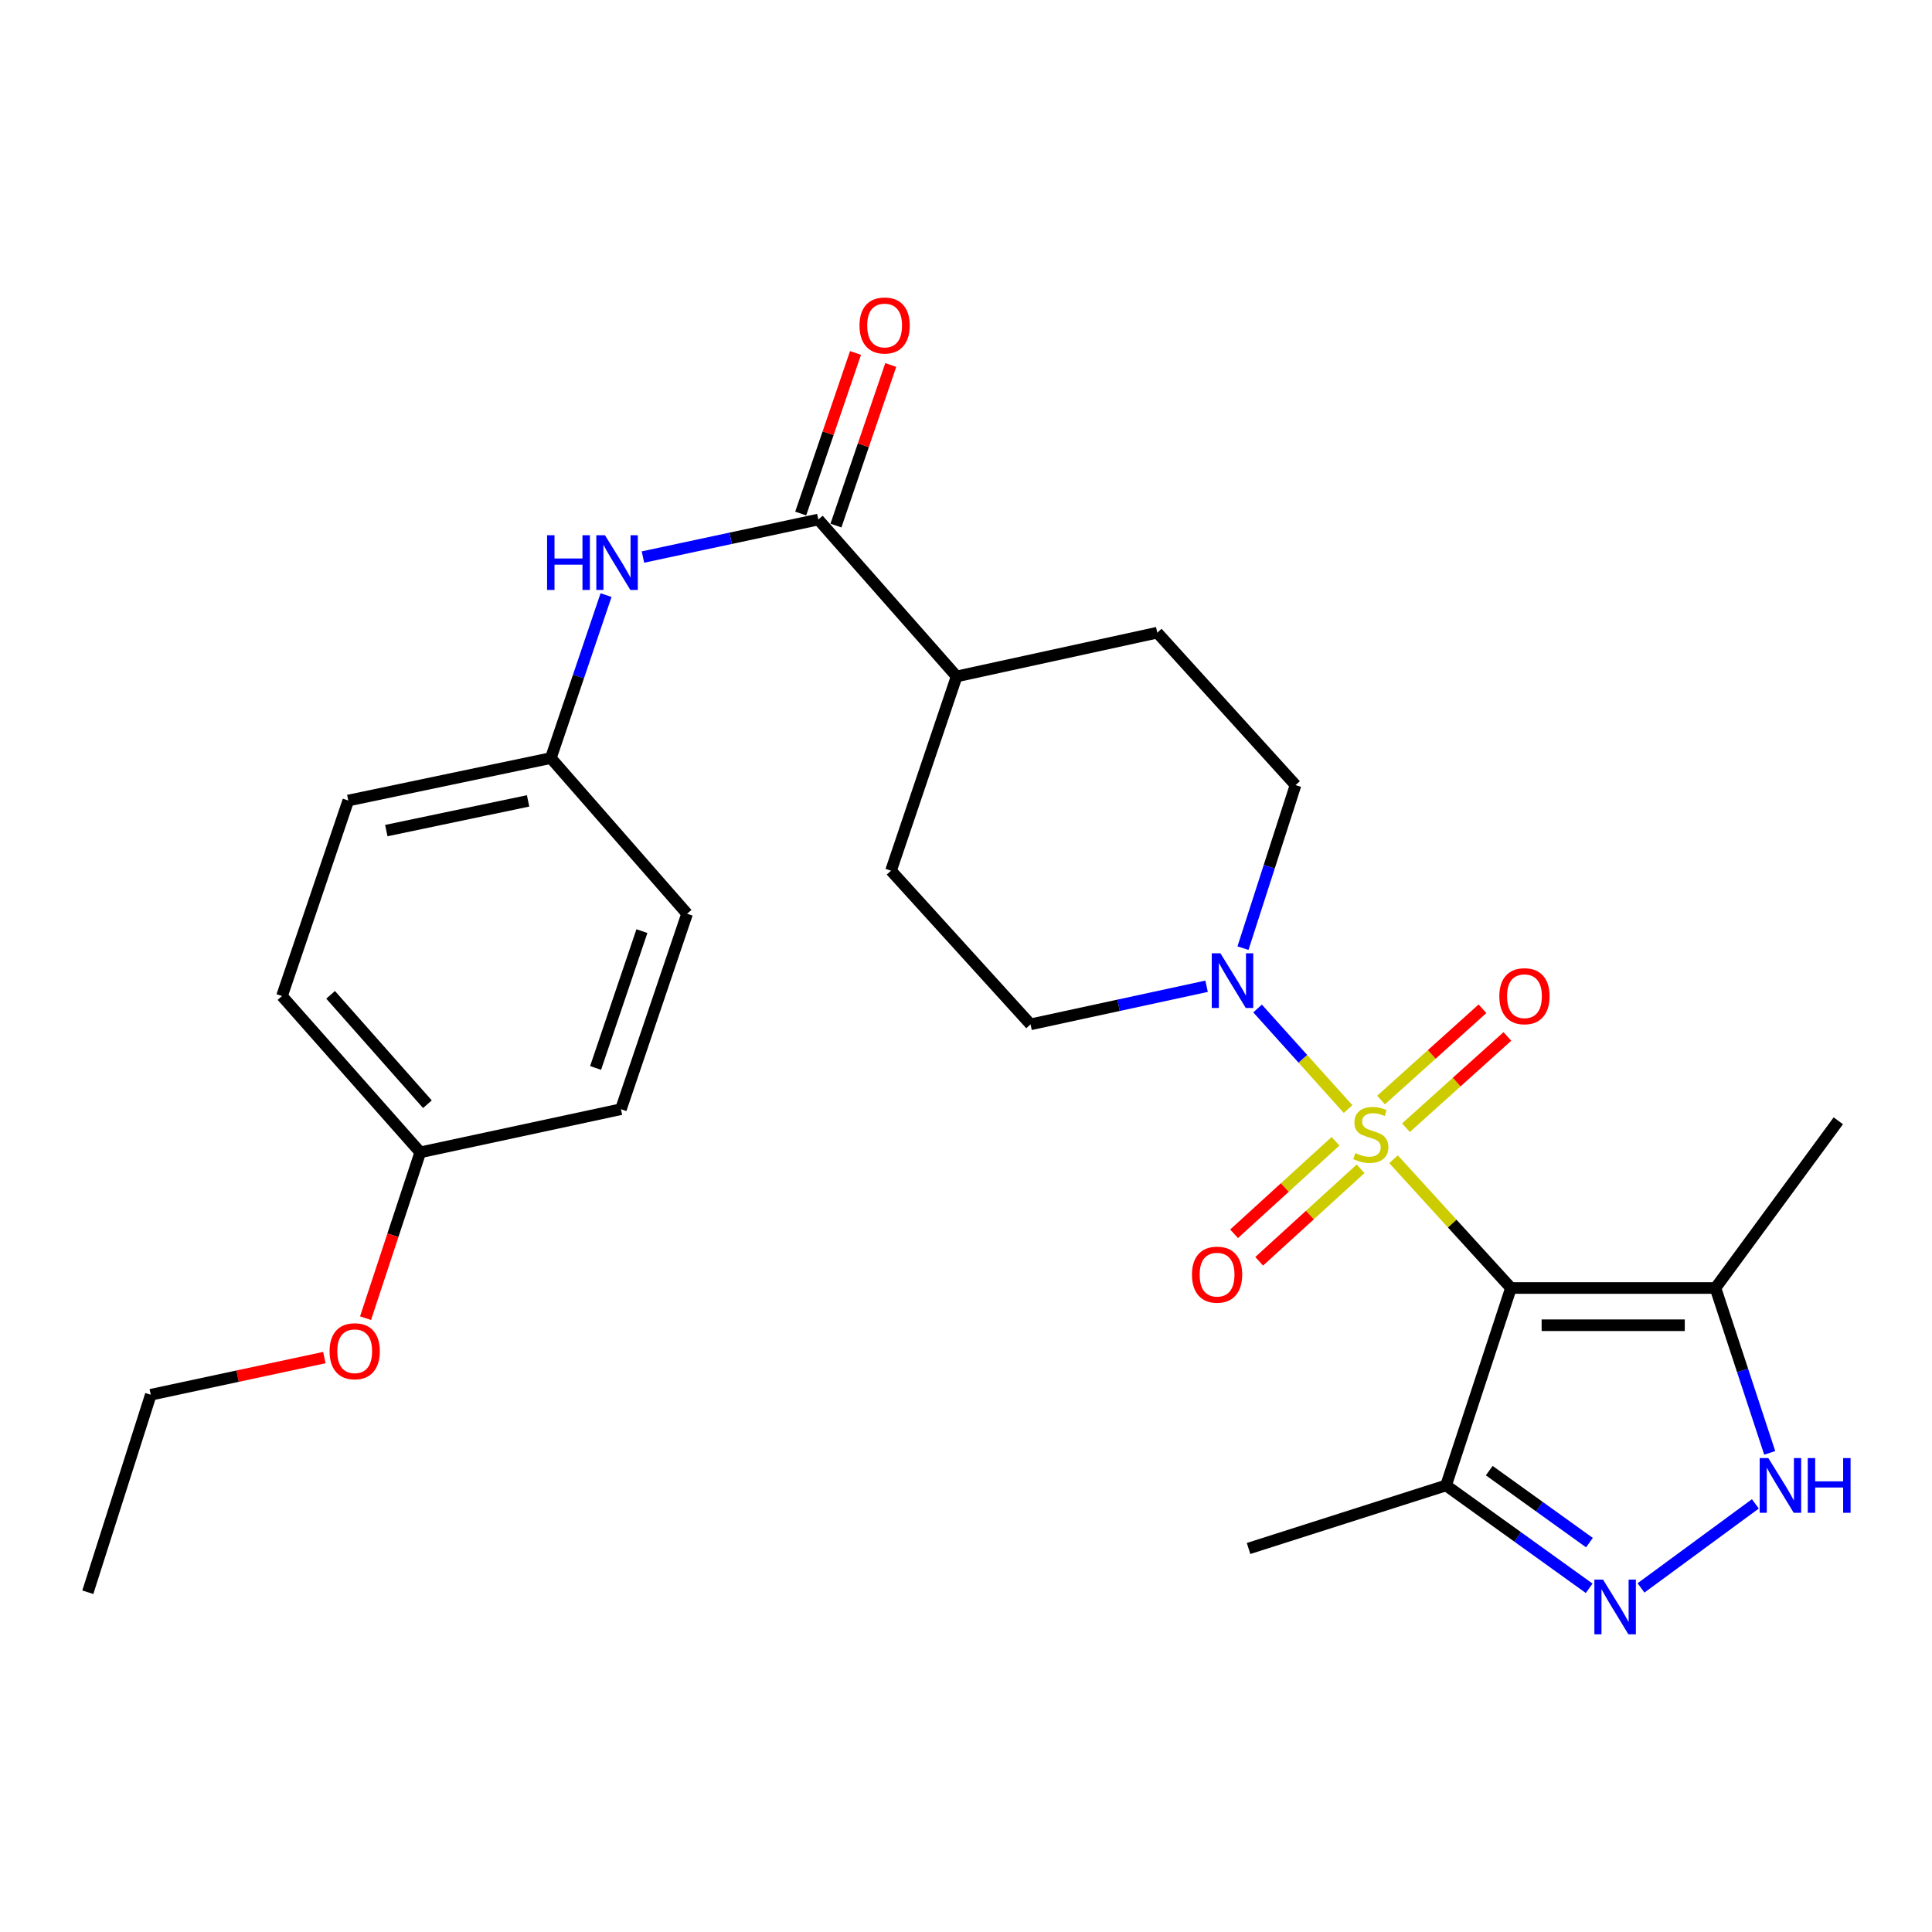 <?xml version='1.0' encoding='iso-8859-1'?>
<svg version='1.1' baseProfile='full'
              xmlns='http://www.w3.org/2000/svg'
                      xmlns:rdkit='http://www.rdkit.org/xml'
                      xmlns:xlink='http://www.w3.org/1999/xlink'
                  xml:space='preserve'
width='1000px' height='1000px' viewBox='0 0 1000 1000'>
<!-- END OF HEADER -->
<rect style='opacity:1.0;fill:#FFFFFF;stroke:none' width='1000' height='1000' x='0' y='0'> </rect>
<path class='bond-0' d='M 721.294,600.022 L 751.68,633.345' style='fill:none;fill-rule:evenodd;stroke:#CCCC00;stroke-width:6px;stroke-linecap:butt;stroke-linejoin:miter;stroke-opacity:1' />
<path class='bond-0' d='M 751.68,633.345 L 782.065,666.668' style='fill:none;fill-rule:evenodd;stroke:#000000;stroke-width:6px;stroke-linecap:butt;stroke-linejoin:miter;stroke-opacity:1' />
<path class='bond-1' d='M 697.768,574.051 L 674.344,548.024' style='fill:none;fill-rule:evenodd;stroke:#CCCC00;stroke-width:6px;stroke-linecap:butt;stroke-linejoin:miter;stroke-opacity:1' />
<path class='bond-1' d='M 674.344,548.024 L 650.92,521.996' style='fill:none;fill-rule:evenodd;stroke:#0000FF;stroke-width:6px;stroke-linecap:butt;stroke-linejoin:miter;stroke-opacity:1' />
<path class='bond-8' d='M 727.723,583.701 L 753.973,560.084' style='fill:none;fill-rule:evenodd;stroke:#CCCC00;stroke-width:6px;stroke-linecap:butt;stroke-linejoin:miter;stroke-opacity:1' />
<path class='bond-8' d='M 753.973,560.084 L 780.223,536.466' style='fill:none;fill-rule:evenodd;stroke:#FF0000;stroke-width:6px;stroke-linecap:butt;stroke-linejoin:miter;stroke-opacity:1' />
<path class='bond-8' d='M 714.832,569.373 L 741.082,545.756' style='fill:none;fill-rule:evenodd;stroke:#CCCC00;stroke-width:6px;stroke-linecap:butt;stroke-linejoin:miter;stroke-opacity:1' />
<path class='bond-8' d='M 741.082,545.756 L 767.332,522.139' style='fill:none;fill-rule:evenodd;stroke:#FF0000;stroke-width:6px;stroke-linecap:butt;stroke-linejoin:miter;stroke-opacity:1' />
<path class='bond-9' d='M 691.257,590.728 L 665.007,614.668' style='fill:none;fill-rule:evenodd;stroke:#CCCC00;stroke-width:6px;stroke-linecap:butt;stroke-linejoin:miter;stroke-opacity:1' />
<path class='bond-9' d='M 665.007,614.668 L 638.757,638.608' style='fill:none;fill-rule:evenodd;stroke:#FF0000;stroke-width:6px;stroke-linecap:butt;stroke-linejoin:miter;stroke-opacity:1' />
<path class='bond-9' d='M 704.244,604.969 L 677.994,628.909' style='fill:none;fill-rule:evenodd;stroke:#CCCC00;stroke-width:6px;stroke-linecap:butt;stroke-linejoin:miter;stroke-opacity:1' />
<path class='bond-9' d='M 677.994,628.909 L 651.744,652.849' style='fill:none;fill-rule:evenodd;stroke:#FF0000;stroke-width:6px;stroke-linecap:butt;stroke-linejoin:miter;stroke-opacity:1' />
<path class='bond-3' d='M 782.065,666.668 L 887.918,666.668' style='fill:none;fill-rule:evenodd;stroke:#000000;stroke-width:6px;stroke-linecap:butt;stroke-linejoin:miter;stroke-opacity:1' />
<path class='bond-3' d='M 797.943,685.941 L 872.04,685.941' style='fill:none;fill-rule:evenodd;stroke:#000000;stroke-width:6px;stroke-linecap:butt;stroke-linejoin:miter;stroke-opacity:1' />
<path class='bond-5' d='M 782.065,666.668 L 748.476,768.859' style='fill:none;fill-rule:evenodd;stroke:#000000;stroke-width:6px;stroke-linecap:butt;stroke-linejoin:miter;stroke-opacity:1' />
<path class='bond-11' d='M 624.53,510.482 L 578.97,520.342' style='fill:none;fill-rule:evenodd;stroke:#0000FF;stroke-width:6px;stroke-linecap:butt;stroke-linejoin:miter;stroke-opacity:1' />
<path class='bond-11' d='M 578.97,520.342 L 533.409,530.203' style='fill:none;fill-rule:evenodd;stroke:#000000;stroke-width:6px;stroke-linecap:butt;stroke-linejoin:miter;stroke-opacity:1' />
<path class='bond-12' d='M 643.366,490.76 L 656.968,448.561' style='fill:none;fill-rule:evenodd;stroke:#0000FF;stroke-width:6px;stroke-linecap:butt;stroke-linejoin:miter;stroke-opacity:1' />
<path class='bond-12' d='M 656.968,448.561 L 670.57,406.362' style='fill:none;fill-rule:evenodd;stroke:#000000;stroke-width:6px;stroke-linecap:butt;stroke-linejoin:miter;stroke-opacity:1' />
<path class='bond-2' d='M 822.553,822.098 L 785.514,795.478' style='fill:none;fill-rule:evenodd;stroke:#0000FF;stroke-width:6px;stroke-linecap:butt;stroke-linejoin:miter;stroke-opacity:1' />
<path class='bond-2' d='M 785.514,795.478 L 748.476,768.859' style='fill:none;fill-rule:evenodd;stroke:#000000;stroke-width:6px;stroke-linecap:butt;stroke-linejoin:miter;stroke-opacity:1' />
<path class='bond-2' d='M 822.689,798.462 L 796.763,779.828' style='fill:none;fill-rule:evenodd;stroke:#0000FF;stroke-width:6px;stroke-linecap:butt;stroke-linejoin:miter;stroke-opacity:1' />
<path class='bond-2' d='M 796.763,779.828 L 770.836,761.194' style='fill:none;fill-rule:evenodd;stroke:#000000;stroke-width:6px;stroke-linecap:butt;stroke-linejoin:miter;stroke-opacity:1' />
<path class='bond-28' d='M 849.382,821.907 L 908.57,778.399' style='fill:none;fill-rule:evenodd;stroke:#0000FF;stroke-width:6px;stroke-linecap:butt;stroke-linejoin:miter;stroke-opacity:1' />
<path class='bond-4' d='M 887.918,666.668 L 901.961,709.339' style='fill:none;fill-rule:evenodd;stroke:#000000;stroke-width:6px;stroke-linecap:butt;stroke-linejoin:miter;stroke-opacity:1' />
<path class='bond-4' d='M 901.961,709.339 L 916.004,752.009' style='fill:none;fill-rule:evenodd;stroke:#0000FF;stroke-width:6px;stroke-linecap:butt;stroke-linejoin:miter;stroke-opacity:1' />
<path class='bond-22' d='M 887.918,666.668 L 951.508,580.121' style='fill:none;fill-rule:evenodd;stroke:#000000;stroke-width:6px;stroke-linecap:butt;stroke-linejoin:miter;stroke-opacity:1' />
<path class='bond-23' d='M 748.476,768.859 L 646.253,801.495' style='fill:none;fill-rule:evenodd;stroke:#000000;stroke-width:6px;stroke-linecap:butt;stroke-linejoin:miter;stroke-opacity:1' />
<path class='bond-6' d='M 423.562,268.912 L 495.152,350.117' style='fill:none;fill-rule:evenodd;stroke:#000000;stroke-width:6px;stroke-linecap:butt;stroke-linejoin:miter;stroke-opacity:1' />
<path class='bond-7' d='M 423.562,268.912 L 378.178,278.62' style='fill:none;fill-rule:evenodd;stroke:#000000;stroke-width:6px;stroke-linecap:butt;stroke-linejoin:miter;stroke-opacity:1' />
<path class='bond-7' d='M 378.178,278.62 L 332.794,288.327' style='fill:none;fill-rule:evenodd;stroke:#0000FF;stroke-width:6px;stroke-linecap:butt;stroke-linejoin:miter;stroke-opacity:1' />
<path class='bond-13' d='M 432.682,272.026 L 446.868,230.473' style='fill:none;fill-rule:evenodd;stroke:#000000;stroke-width:6px;stroke-linecap:butt;stroke-linejoin:miter;stroke-opacity:1' />
<path class='bond-13' d='M 446.868,230.473 L 461.054,188.921' style='fill:none;fill-rule:evenodd;stroke:#FF0000;stroke-width:6px;stroke-linecap:butt;stroke-linejoin:miter;stroke-opacity:1' />
<path class='bond-13' d='M 414.443,265.799 L 428.628,224.246' style='fill:none;fill-rule:evenodd;stroke:#000000;stroke-width:6px;stroke-linecap:butt;stroke-linejoin:miter;stroke-opacity:1' />
<path class='bond-13' d='M 428.628,224.246 L 442.814,182.694' style='fill:none;fill-rule:evenodd;stroke:#FF0000;stroke-width:6px;stroke-linecap:butt;stroke-linejoin:miter;stroke-opacity:1' />
<path class='bond-16' d='M 313.69,308.025 L 299.403,350.202' style='fill:none;fill-rule:evenodd;stroke:#0000FF;stroke-width:6px;stroke-linecap:butt;stroke-linejoin:miter;stroke-opacity:1' />
<path class='bond-16' d='M 299.403,350.202 L 285.117,392.378' style='fill:none;fill-rule:evenodd;stroke:#000000;stroke-width:6px;stroke-linecap:butt;stroke-linejoin:miter;stroke-opacity:1' />
<path class='bond-10' d='M 495.152,350.117 L 599.002,327.471' style='fill:none;fill-rule:evenodd;stroke:#000000;stroke-width:6px;stroke-linecap:butt;stroke-linejoin:miter;stroke-opacity:1' />
<path class='bond-27' d='M 495.152,350.117 L 461.188,450.669' style='fill:none;fill-rule:evenodd;stroke:#000000;stroke-width:6px;stroke-linecap:butt;stroke-linejoin:miter;stroke-opacity:1' />
<path class='bond-15' d='M 533.409,530.203 L 461.188,450.669' style='fill:none;fill-rule:evenodd;stroke:#000000;stroke-width:6px;stroke-linecap:butt;stroke-linejoin:miter;stroke-opacity:1' />
<path class='bond-14' d='M 670.57,406.362 L 599.002,327.471' style='fill:none;fill-rule:evenodd;stroke:#000000;stroke-width:6px;stroke-linecap:butt;stroke-linejoin:miter;stroke-opacity:1' />
<path class='bond-18' d='M 285.117,392.378 L 355.646,472.951' style='fill:none;fill-rule:evenodd;stroke:#000000;stroke-width:6px;stroke-linecap:butt;stroke-linejoin:miter;stroke-opacity:1' />
<path class='bond-19' d='M 285.117,392.378 L 180.27,414.35' style='fill:none;fill-rule:evenodd;stroke:#000000;stroke-width:6px;stroke-linecap:butt;stroke-linejoin:miter;stroke-opacity:1' />
<path class='bond-19' d='M 273.343,414.538 L 199.95,429.918' style='fill:none;fill-rule:evenodd;stroke:#000000;stroke-width:6px;stroke-linecap:butt;stroke-linejoin:miter;stroke-opacity:1' />
<path class='bond-17' d='M 217.532,596.449 L 145.954,515.556' style='fill:none;fill-rule:evenodd;stroke:#000000;stroke-width:6px;stroke-linecap:butt;stroke-linejoin:miter;stroke-opacity:1' />
<path class='bond-17' d='M 221.229,571.544 L 171.124,514.918' style='fill:none;fill-rule:evenodd;stroke:#000000;stroke-width:6px;stroke-linecap:butt;stroke-linejoin:miter;stroke-opacity:1' />
<path class='bond-24' d='M 217.532,596.449 L 203.37,639.368' style='fill:none;fill-rule:evenodd;stroke:#000000;stroke-width:6px;stroke-linecap:butt;stroke-linejoin:miter;stroke-opacity:1' />
<path class='bond-24' d='M 203.37,639.368 L 189.208,682.287' style='fill:none;fill-rule:evenodd;stroke:#FF0000;stroke-width:6px;stroke-linecap:butt;stroke-linejoin:miter;stroke-opacity:1' />
<path class='bond-29' d='M 217.532,596.449 L 321.393,574.125' style='fill:none;fill-rule:evenodd;stroke:#000000;stroke-width:6px;stroke-linecap:butt;stroke-linejoin:miter;stroke-opacity:1' />
<path class='bond-21' d='M 355.646,472.951 L 321.393,574.125' style='fill:none;fill-rule:evenodd;stroke:#000000;stroke-width:6px;stroke-linecap:butt;stroke-linejoin:miter;stroke-opacity:1' />
<path class='bond-21' d='M 332.252,481.947 L 308.276,552.768' style='fill:none;fill-rule:evenodd;stroke:#000000;stroke-width:6px;stroke-linecap:butt;stroke-linejoin:miter;stroke-opacity:1' />
<path class='bond-20' d='M 180.27,414.35 L 145.954,515.556' style='fill:none;fill-rule:evenodd;stroke:#000000;stroke-width:6px;stroke-linecap:butt;stroke-linejoin:miter;stroke-opacity:1' />
<path class='bond-25' d='M 167.891,702.677 L 122.97,712.297' style='fill:none;fill-rule:evenodd;stroke:#FF0000;stroke-width:6px;stroke-linecap:butt;stroke-linejoin:miter;stroke-opacity:1' />
<path class='bond-25' d='M 122.97,712.297 L 78.048,721.918' style='fill:none;fill-rule:evenodd;stroke:#000000;stroke-width:6px;stroke-linecap:butt;stroke-linejoin:miter;stroke-opacity:1' />
<path class='bond-26' d='M 78.048,721.918 L 45.455,824.141' style='fill:none;fill-rule:evenodd;stroke:#000000;stroke-width:6px;stroke-linecap:butt;stroke-linejoin:miter;stroke-opacity:1' />
<path  class='atom-0' d='M 701.523 596.833
Q 701.843 596.953, 703.163 597.513
Q 704.483 598.073, 705.923 598.433
Q 707.403 598.753, 708.843 598.753
Q 711.523 598.753, 713.083 597.473
Q 714.643 596.153, 714.643 593.873
Q 714.643 592.313, 713.843 591.353
Q 713.083 590.393, 711.883 589.873
Q 710.683 589.353, 708.683 588.753
Q 706.163 587.993, 704.643 587.273
Q 703.163 586.553, 702.083 585.033
Q 701.043 583.513, 701.043 580.953
Q 701.043 577.393, 703.443 575.193
Q 705.883 572.993, 710.683 572.993
Q 713.963 572.993, 717.683 574.553
L 716.763 577.633
Q 713.363 576.233, 710.803 576.233
Q 708.043 576.233, 706.523 577.393
Q 705.003 578.513, 705.043 580.473
Q 705.043 581.993, 705.803 582.913
Q 706.603 583.833, 707.723 584.353
Q 708.883 584.873, 710.803 585.473
Q 713.363 586.273, 714.883 587.073
Q 716.403 587.873, 717.483 589.513
Q 718.603 591.113, 718.603 593.873
Q 718.603 597.793, 715.963 599.913
Q 713.363 601.993, 709.003 601.993
Q 706.483 601.993, 704.563 601.433
Q 702.683 600.913, 700.443 599.993
L 701.523 596.833
' fill='#CCCC00'/>
<path  class='atom-2' d='M 631.684 493.419
L 640.964 508.419
Q 641.884 509.899, 643.364 512.579
Q 644.844 515.259, 644.924 515.419
L 644.924 493.419
L 648.684 493.419
L 648.684 521.739
L 644.804 521.739
L 634.844 505.339
Q 633.684 503.419, 632.444 501.219
Q 631.244 499.019, 630.884 498.339
L 630.884 521.739
L 627.204 521.739
L 627.204 493.419
L 631.684 493.419
' fill='#0000FF'/>
<path  class='atom-3' d='M 829.727 817.594
L 839.007 832.594
Q 839.927 834.074, 841.407 836.754
Q 842.887 839.434, 842.967 839.594
L 842.967 817.594
L 846.727 817.594
L 846.727 845.914
L 842.847 845.914
L 832.887 829.514
Q 831.727 827.594, 830.487 825.394
Q 829.287 823.194, 828.927 822.514
L 828.927 845.914
L 825.247 845.914
L 825.247 817.594
L 829.727 817.594
' fill='#0000FF'/>
<path  class='atom-5' d='M 915.289 754.699
L 924.569 769.699
Q 925.489 771.179, 926.969 773.859
Q 928.449 776.539, 928.529 776.699
L 928.529 754.699
L 932.289 754.699
L 932.289 783.019
L 928.409 783.019
L 918.449 766.619
Q 917.289 764.699, 916.049 762.499
Q 914.849 760.299, 914.489 759.619
L 914.489 783.019
L 910.809 783.019
L 910.809 754.699
L 915.289 754.699
' fill='#0000FF'/>
<path  class='atom-5' d='M 935.689 754.699
L 939.529 754.699
L 939.529 766.739
L 954.009 766.739
L 954.009 754.699
L 957.849 754.699
L 957.849 783.019
L 954.009 783.019
L 954.009 769.939
L 939.529 769.939
L 939.529 783.019
L 935.689 783.019
L 935.689 754.699
' fill='#0000FF'/>
<path  class='atom-8' d='M 283.171 277.034
L 287.011 277.034
L 287.011 289.074
L 301.491 289.074
L 301.491 277.034
L 305.331 277.034
L 305.331 305.354
L 301.491 305.354
L 301.491 292.274
L 287.011 292.274
L 287.011 305.354
L 283.171 305.354
L 283.171 277.034
' fill='#0000FF'/>
<path  class='atom-8' d='M 313.131 277.034
L 322.411 292.034
Q 323.331 293.514, 324.811 296.194
Q 326.291 298.874, 326.371 299.034
L 326.371 277.034
L 330.131 277.034
L 330.131 305.354
L 326.251 305.354
L 316.291 288.954
Q 315.131 287.034, 313.891 284.834
Q 312.691 282.634, 312.331 281.954
L 312.331 305.354
L 308.651 305.354
L 308.651 277.034
L 313.131 277.034
' fill='#0000FF'/>
<path  class='atom-9' d='M 776.057 515.636
Q 776.057 508.836, 779.417 505.036
Q 782.777 501.236, 789.057 501.236
Q 795.337 501.236, 798.697 505.036
Q 802.057 508.836, 802.057 515.636
Q 802.057 522.516, 798.657 526.436
Q 795.257 530.316, 789.057 530.316
Q 782.817 530.316, 779.417 526.436
Q 776.057 522.556, 776.057 515.636
M 789.057 527.116
Q 793.377 527.116, 795.697 524.236
Q 798.057 521.316, 798.057 515.636
Q 798.057 510.076, 795.697 507.276
Q 793.377 504.436, 789.057 504.436
Q 784.737 504.436, 782.377 507.236
Q 780.057 510.036, 780.057 515.636
Q 780.057 521.356, 782.377 524.236
Q 784.737 527.116, 789.057 527.116
' fill='#FF0000'/>
<path  class='atom-10' d='M 616.957 659.756
Q 616.957 652.956, 620.317 649.156
Q 623.677 645.356, 629.957 645.356
Q 636.237 645.356, 639.597 649.156
Q 642.957 652.956, 642.957 659.756
Q 642.957 666.636, 639.557 670.556
Q 636.157 674.436, 629.957 674.436
Q 623.717 674.436, 620.317 670.556
Q 616.957 666.676, 616.957 659.756
M 629.957 671.236
Q 634.277 671.236, 636.597 668.356
Q 638.957 665.436, 638.957 659.756
Q 638.957 654.196, 636.597 651.396
Q 634.277 648.556, 629.957 648.556
Q 625.637 648.556, 623.277 651.356
Q 620.957 654.156, 620.957 659.756
Q 620.957 665.476, 623.277 668.356
Q 625.637 671.236, 629.957 671.236
' fill='#FF0000'/>
<path  class='atom-14' d='M 444.879 168.472
Q 444.879 161.672, 448.239 157.872
Q 451.599 154.072, 457.879 154.072
Q 464.159 154.072, 467.519 157.872
Q 470.879 161.672, 470.879 168.472
Q 470.879 175.352, 467.479 179.272
Q 464.079 183.152, 457.879 183.152
Q 451.639 183.152, 448.239 179.272
Q 444.879 175.392, 444.879 168.472
M 457.879 179.952
Q 462.199 179.952, 464.519 177.072
Q 466.879 174.152, 466.879 168.472
Q 466.879 162.912, 464.519 160.112
Q 462.199 157.272, 457.879 157.272
Q 453.559 157.272, 451.199 160.072
Q 448.879 162.872, 448.879 168.472
Q 448.879 174.192, 451.199 177.072
Q 453.559 179.952, 457.879 179.952
' fill='#FF0000'/>
<path  class='atom-25' d='M 170.59 699.395
Q 170.59 692.595, 173.95 688.795
Q 177.31 684.995, 183.59 684.995
Q 189.87 684.995, 193.23 688.795
Q 196.59 692.595, 196.59 699.395
Q 196.59 706.275, 193.19 710.195
Q 189.79 714.075, 183.59 714.075
Q 177.35 714.075, 173.95 710.195
Q 170.59 706.315, 170.59 699.395
M 183.59 710.875
Q 187.91 710.875, 190.23 707.995
Q 192.59 705.075, 192.59 699.395
Q 192.59 693.835, 190.23 691.035
Q 187.91 688.195, 183.59 688.195
Q 179.27 688.195, 176.91 690.995
Q 174.59 693.795, 174.59 699.395
Q 174.59 705.115, 176.91 707.995
Q 179.27 710.875, 183.59 710.875
' fill='#FF0000'/>
</svg>

